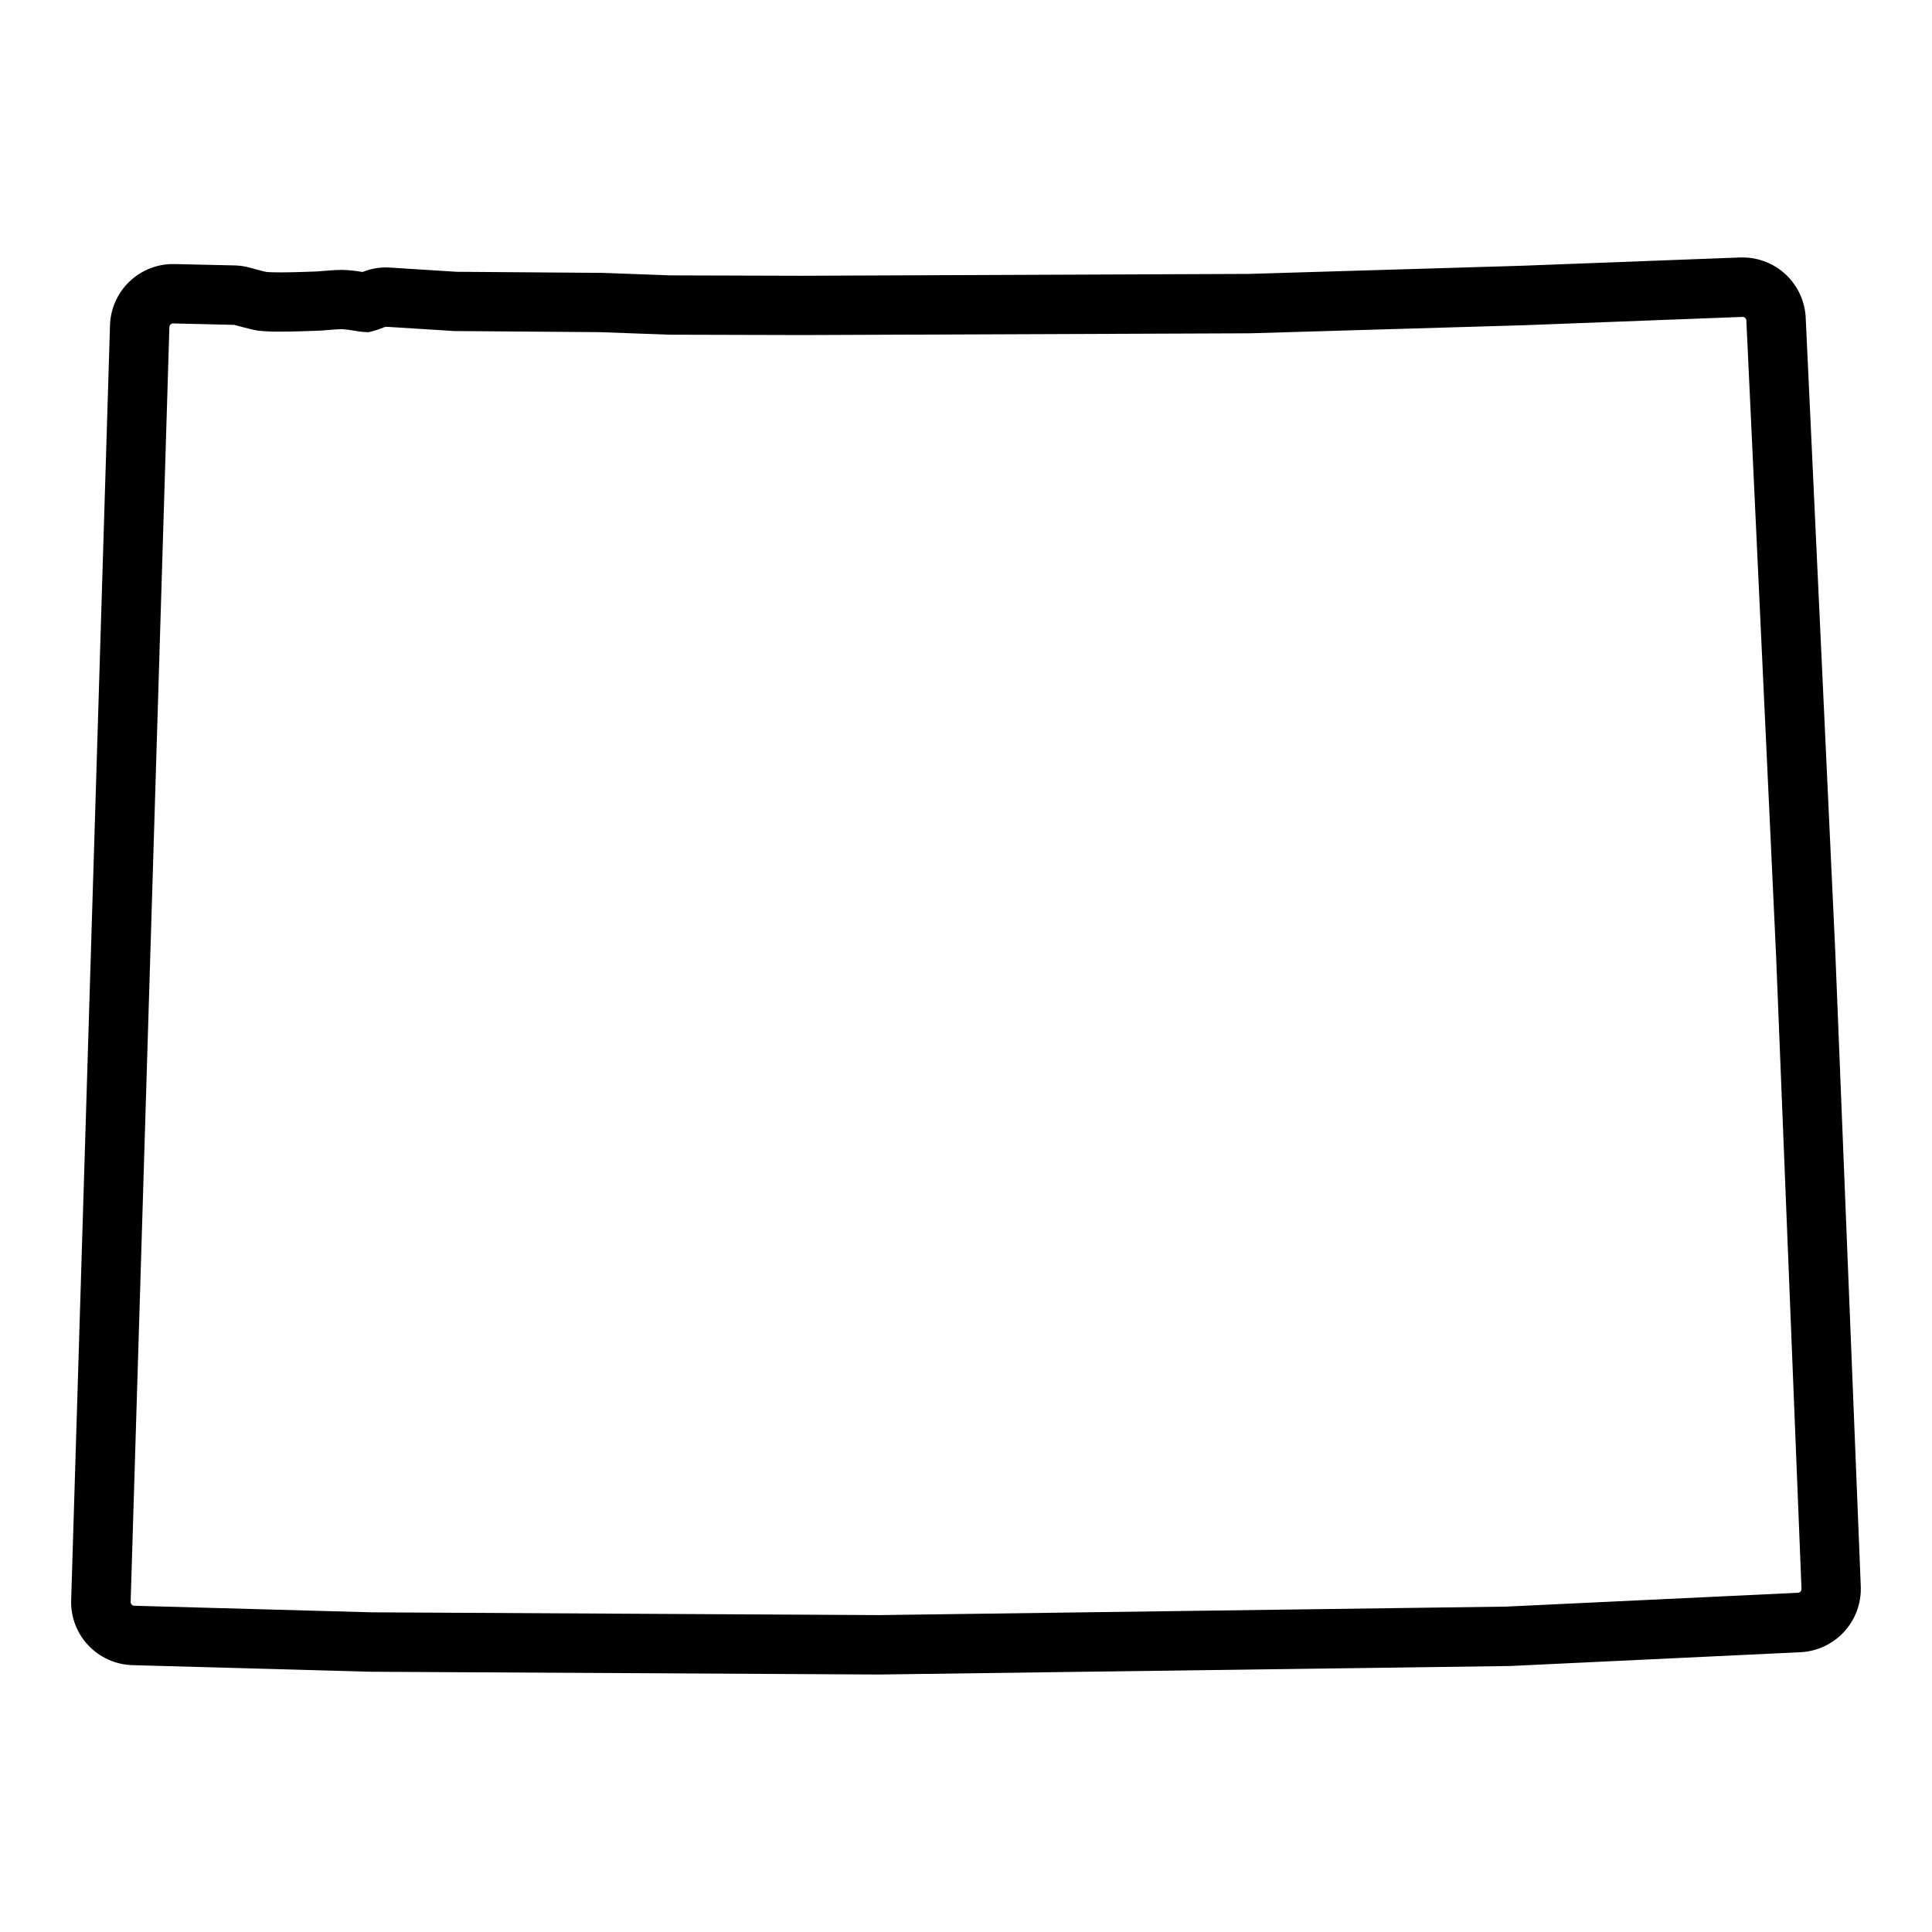 <?xml version="1.0" encoding="UTF-8"?>
<!-- Uploaded to: ICON Repo, www.svgrepo.com, Generator: ICON Repo Mixer Tools -->
<svg fill="#000000" width="800px" height="800px" version="1.1" viewBox="144 144 512 512" xmlns="http://www.w3.org/2000/svg">
 <path d="m622.53 228.18c-0.203-4.297-2.051-8.348-5.164-11.316-3.109-2.973-7.246-4.629-11.547-4.633h-0.637l-57.664 2.188-72.492 2.168-118.55 0.496-34.734-0.105-18.223-0.668h-0.457l-38.094-0.285-17.371-1.102c-0.441-0.039-0.875-0.055-1.301-0.055-1.984 0.004-3.953 0.363-5.809 1.062l-0.402 0.148v0.004c-1.707-0.305-3.438-0.492-5.172-0.551h-0.418c-1.281 0-3.148 0.125-4.977 0.285-0.59 0.047-1.164 0.102-1.574 0.125l-1.371 0.047c-2.281 0.086-5.414 0.195-8.281 0.195-2.086 0-3.148-0.062-3.543-0.094s-1.914-0.434-4.394-1.117l-0.789-0.195 0.008-0.004c-0.996-0.23-2.012-0.371-3.031-0.426l-16.293-0.367c-4.418-0.102-8.691 1.551-11.895 4.59-3.203 3.043-5.074 7.227-5.203 11.641l-10.289 337.84c-0.148 4.438 1.484 8.746 4.531 11.973 3.055 3.231 7.258 5.121 11.699 5.258l62.906 1.746 134.95 0.738 166.4-2.242h0.535l77.32-3.672c4.391-0.23 8.52-2.172 11.496-5.41 2.981-3.238 4.566-7.512 4.43-11.91l-6.754-168.11zm-2.07 337.92-77.328 3.668-166.1 2.25-134.61-0.738-62.836-1.738c-0.262-0.008-0.512-0.117-0.691-0.309-0.18-0.191-0.277-0.445-0.27-0.707l10.266-337.86c0.016-0.531 0.453-0.953 0.984-0.953l15.918 0.371c0.078-0.008 0.156-0.008 0.234 0 0.055 0 5 1.402 6.629 1.574 1.859 0.176 3.727 0.254 5.598 0.227 3.07 0 6.43-0.117 8.832-0.203l1.316-0.047c0.637 0 1.527-0.102 2.465-0.18 1.371-0.117 2.769-0.211 3.738-0.219l-0.004-0.004c1.059 0.059 2.109 0.188 3.152 0.379 1.152 0.219 2.32 0.359 3.492 0.414 0.16 0.012 0.32 0.012 0.48 0 1.449-0.332 2.863-0.789 4.234-1.359 0.105-0.043 0.215-0.066 0.324-0.07h0.102l18.012 1.133 38.535 0.293 18.492 0.676 35.102 0.094 118.76-0.465 72.824-2.148 57.672-2.195h0.039c0.527 0.004 0.961 0.418 0.984 0.941l7.871 168.12 6.746 168.04v0.004c0.012 0.543-0.418 0.992-0.961 1.008z"/>
</svg>